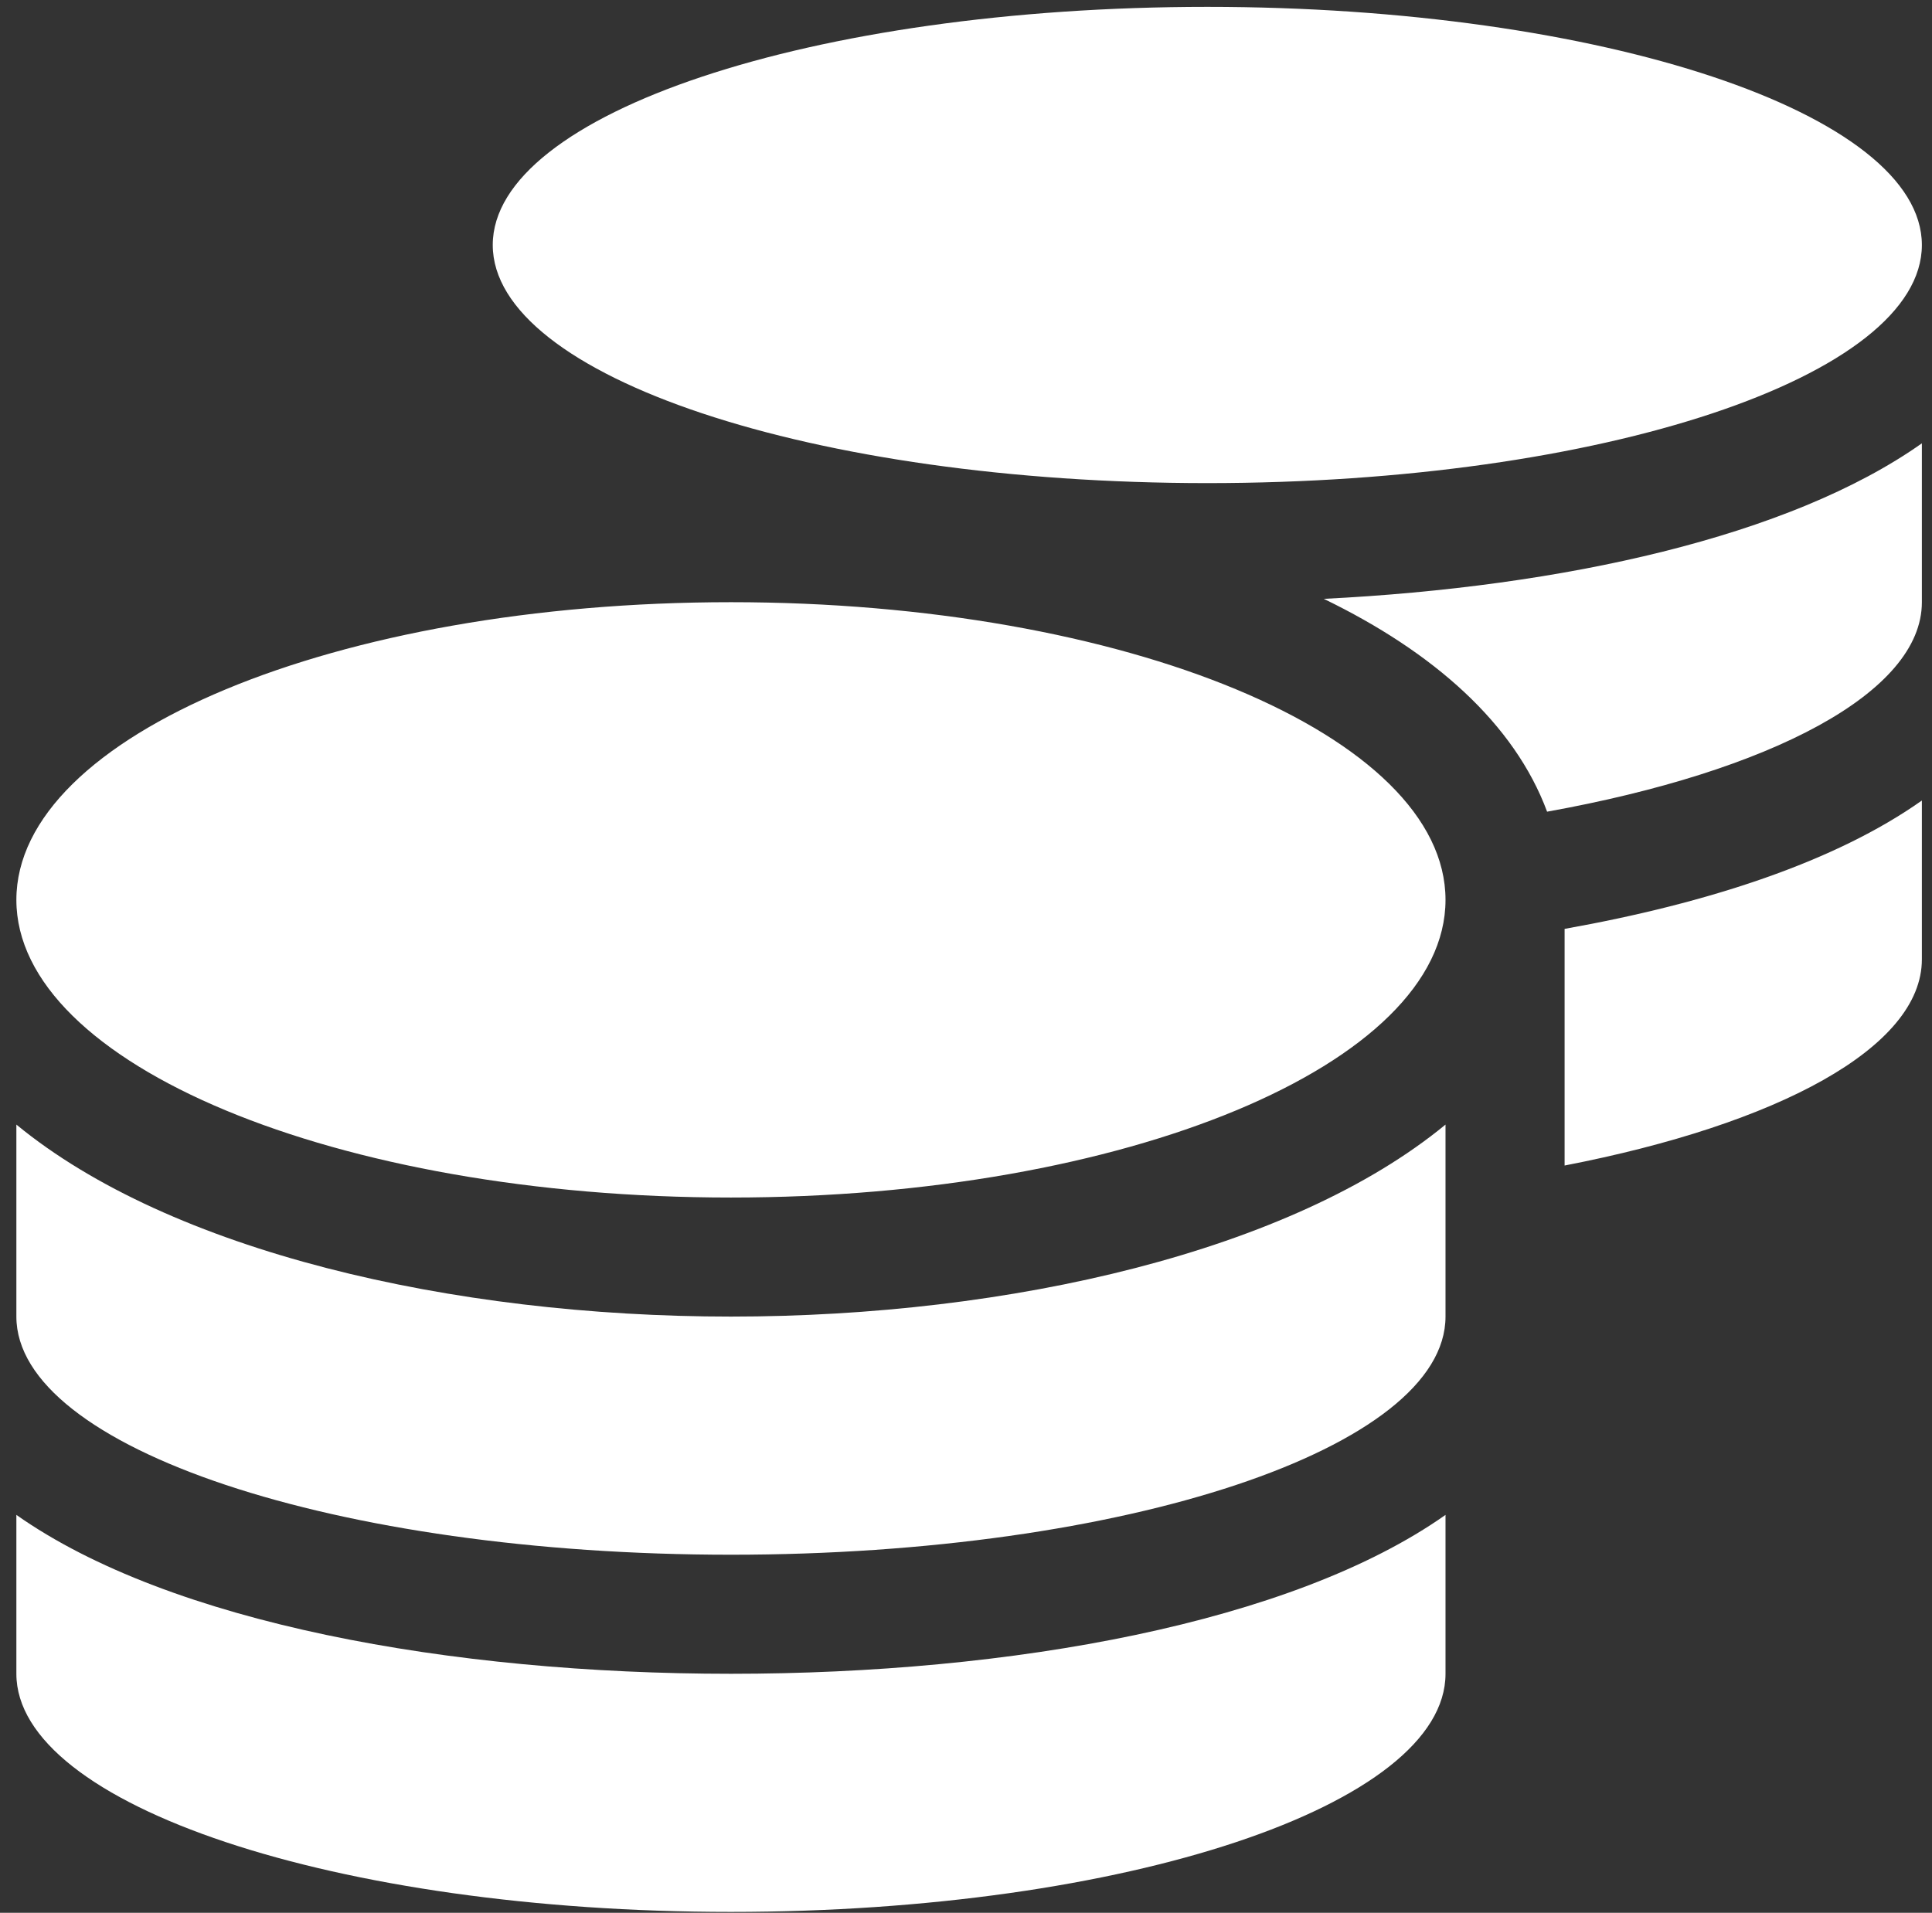 <svg width="103" height="102" fill="none" xmlns="http://www.w3.org/2000/svg"><rect width="100%" height="100%" fill="#333333" stroke="none"/><path d="M.873 80.782v8.473c0 7.004 17.063 12.698 38.095 12.698s38.096-5.694 38.096-12.698v-8.473c-8.195 5.774-23.175 8.473-38.096 8.473-14.92 0-29.9-2.699-38.095-8.473zm63.492-55.02c21.032 0 38.095-5.694 38.095-12.698C102.46 6.06 85.397.366 64.365.366S26.27 6.06 26.27 13.064c0 7.004 17.063 12.698 38.095 12.698zM.873 59.97v10.238c0 7.004 17.063 12.698 38.095 12.698s38.096-5.694 38.096-12.698V59.969c-8.195 6.746-23.195 10.238-38.096 10.238-14.9 0-29.9-3.492-38.095-10.238zm82.54 2.182c11.369-2.202 19.047-6.29 19.047-10.992v-8.472c-4.603 3.254-11.369 5.476-19.047 6.845v12.62zm-44.445-30.04C17.936 32.112.873 39.216.873 47.986s17.063 15.873 38.095 15.873 38.096-7.103 38.096-15.873S60 32.112 38.968 32.112zM82.48 43.283c11.905-2.142 19.98-6.349 19.98-11.17v-8.473c-7.043 4.98-19.146 7.66-31.885 8.294 5.854 2.837 10.16 6.647 11.905 11.35z" fill="#fff"/></svg>